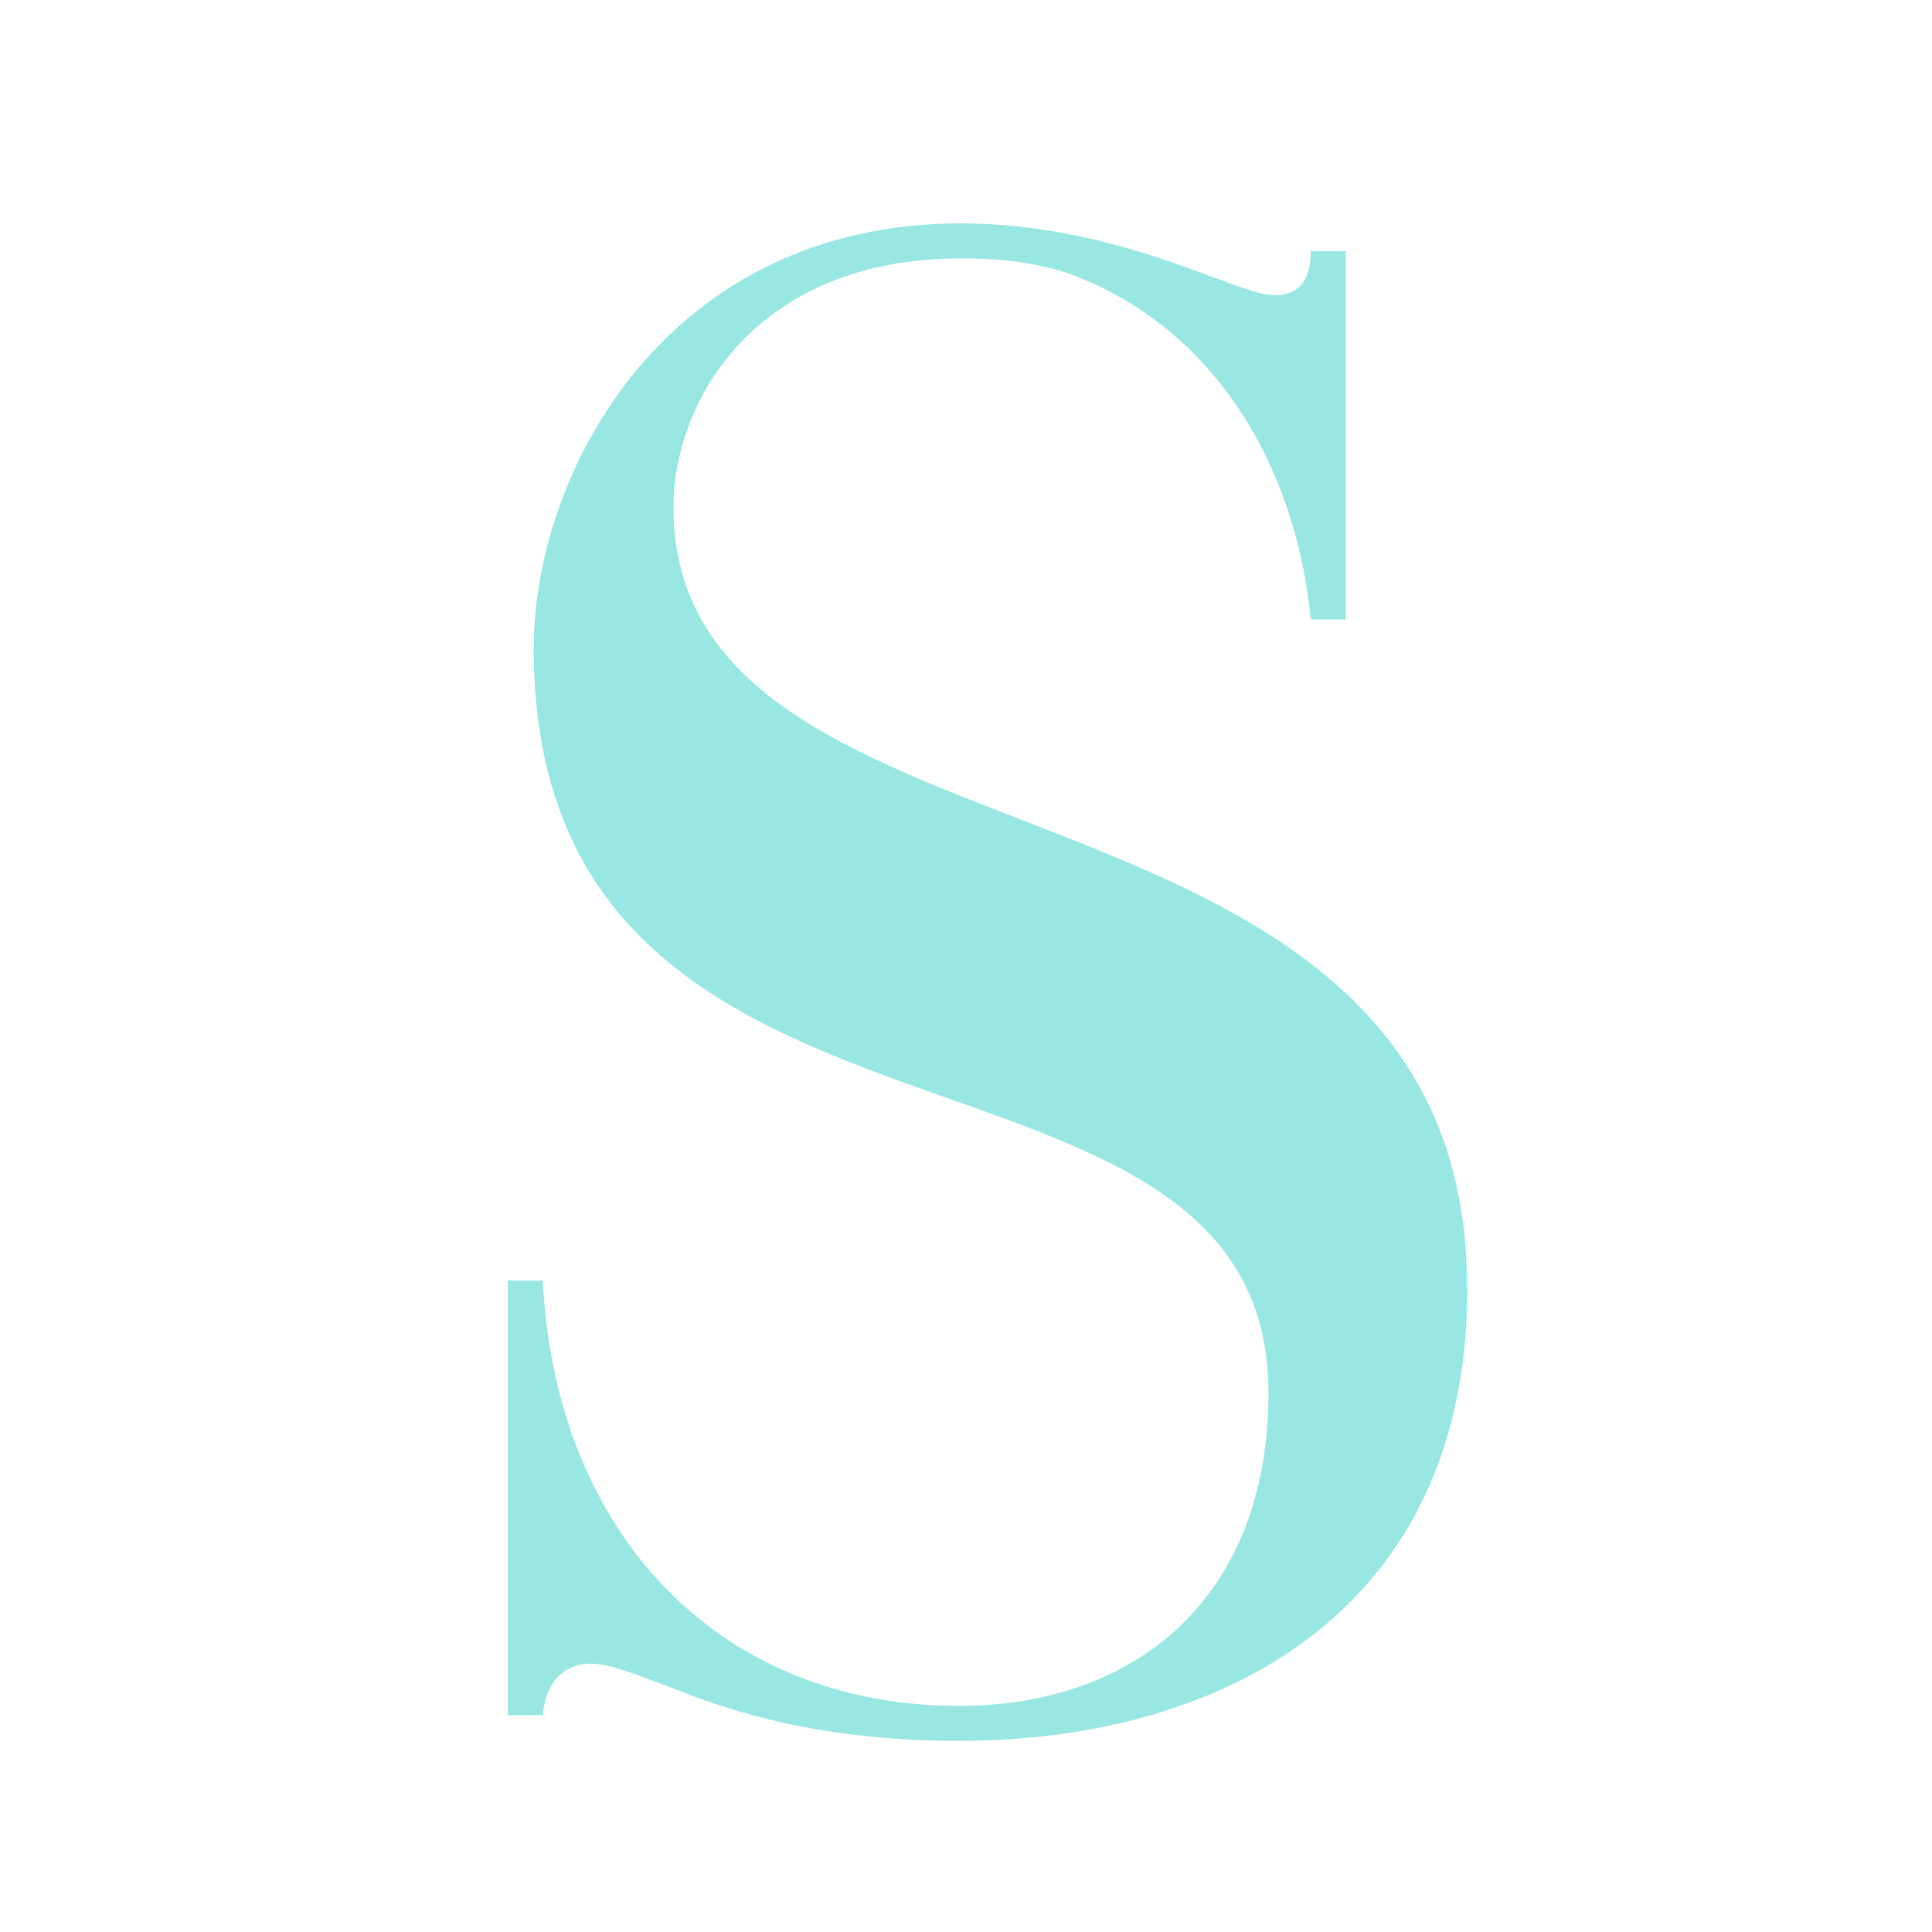 <?xml version="1.0" encoding="UTF-8"?>
<svg id="favicon" xmlns="http://www.w3.org/2000/svg" version="1.1" viewBox="0 0 64 64">
  <!-- Generator: Adobe Illustrator 29.8.1, SVG Export Plug-In . SVG Version: 2.1.1 Build 2)  -->
  <path d="M48.61,42.66c0,10.86-8.3,15.01-16.84,15.01-4.27,0-7.26-.85-9.39-1.71-1.16-.43-2.14-.85-2.81-.85s-1.46.37-1.59,1.71h-1.16v-14.4h1.16c.43,8.48,5.92,14.09,13.79,14.09,5.86,0,10.25-3.6,10.25-10.37,0-13.12-24.34-6.16-24.34-24.65,0-5.92,4.45-14.09,14.15-14.09,5.25,0,9.15,2.38,10.37,2.38.73,0,1.22-.37,1.22-1.46h1.16v12.2h-1.16c-.49-5.06-3.17-9.7-8.05-11.47-1.34-.43-2.5-.49-3.54-.49-6.77,0-9.52,4.7-9.52,8.24,0,12.87,26.29,7.81,26.29,25.87Z" fill="#99e7e2"/>
</svg>